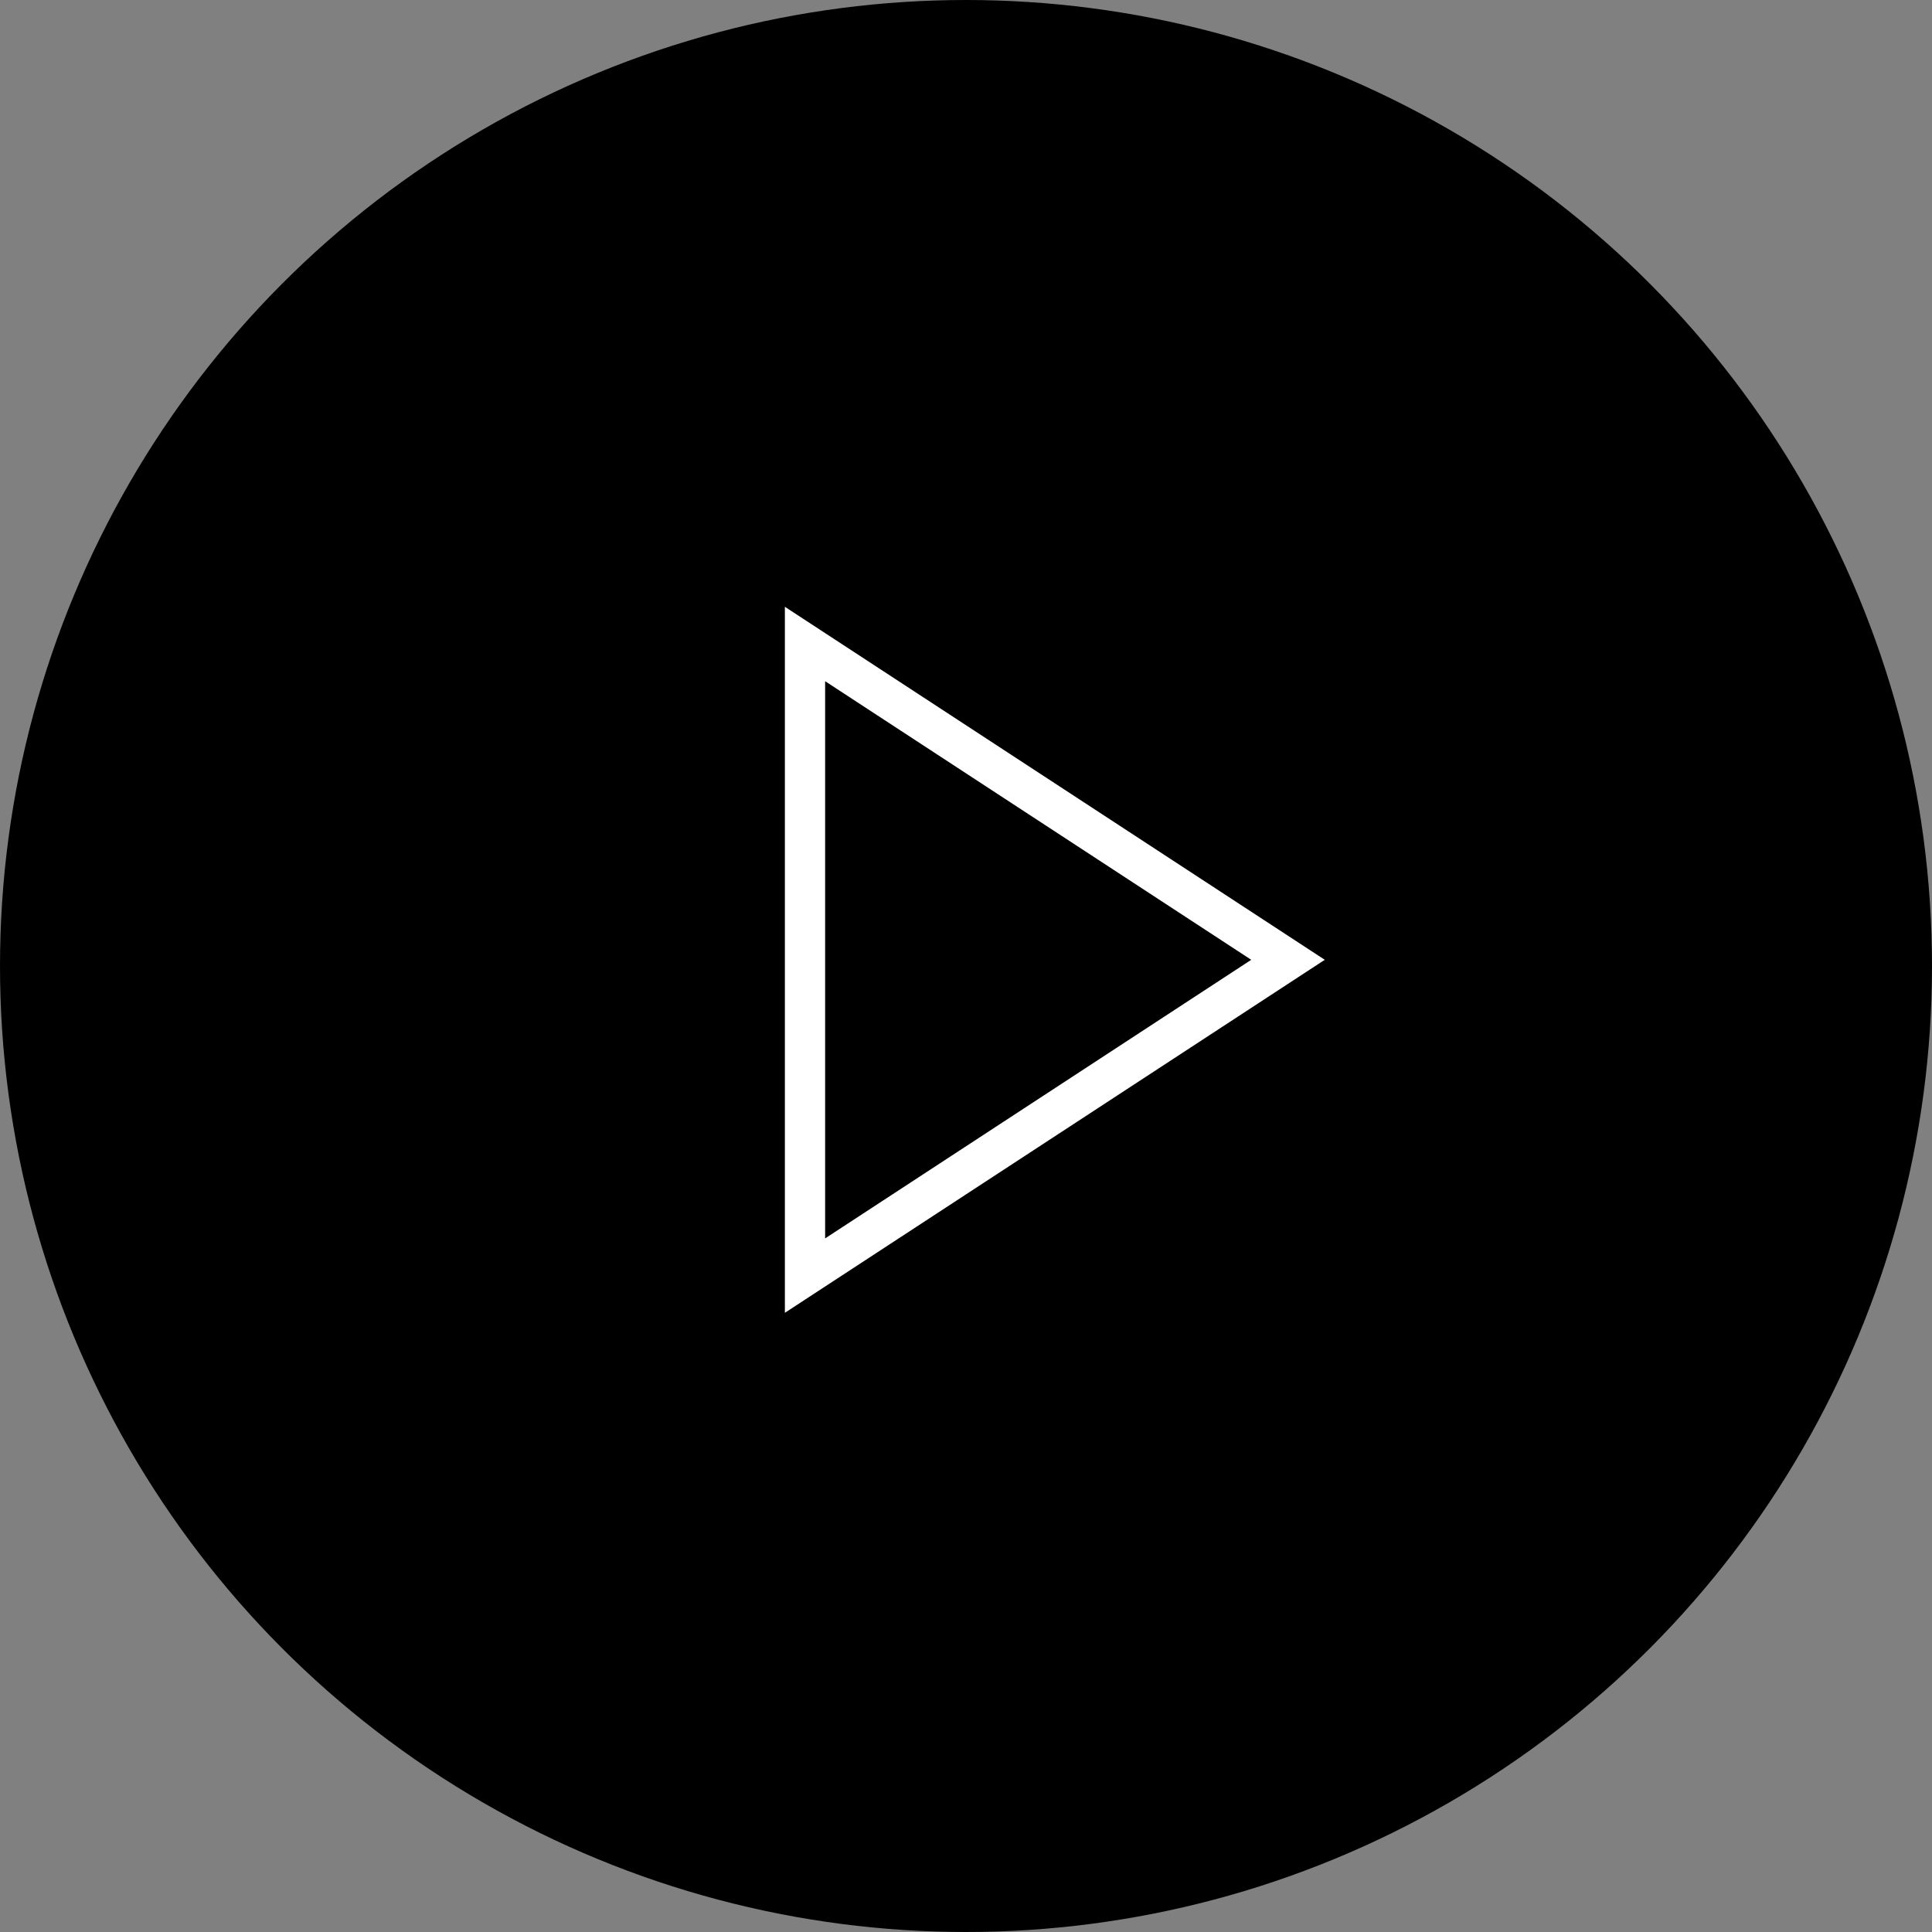 <svg xmlns="http://www.w3.org/2000/svg" width="48" height="48"><rect width="100%" height="100%" fill="#808080" stroke="none"/><g fill="none" fill-rule="evenodd"><circle cx="24" cy="24" r="24" fill="#000"/><path stroke="#FFF" d="M32 23.846l-12 7.846V16z"/></g></svg>